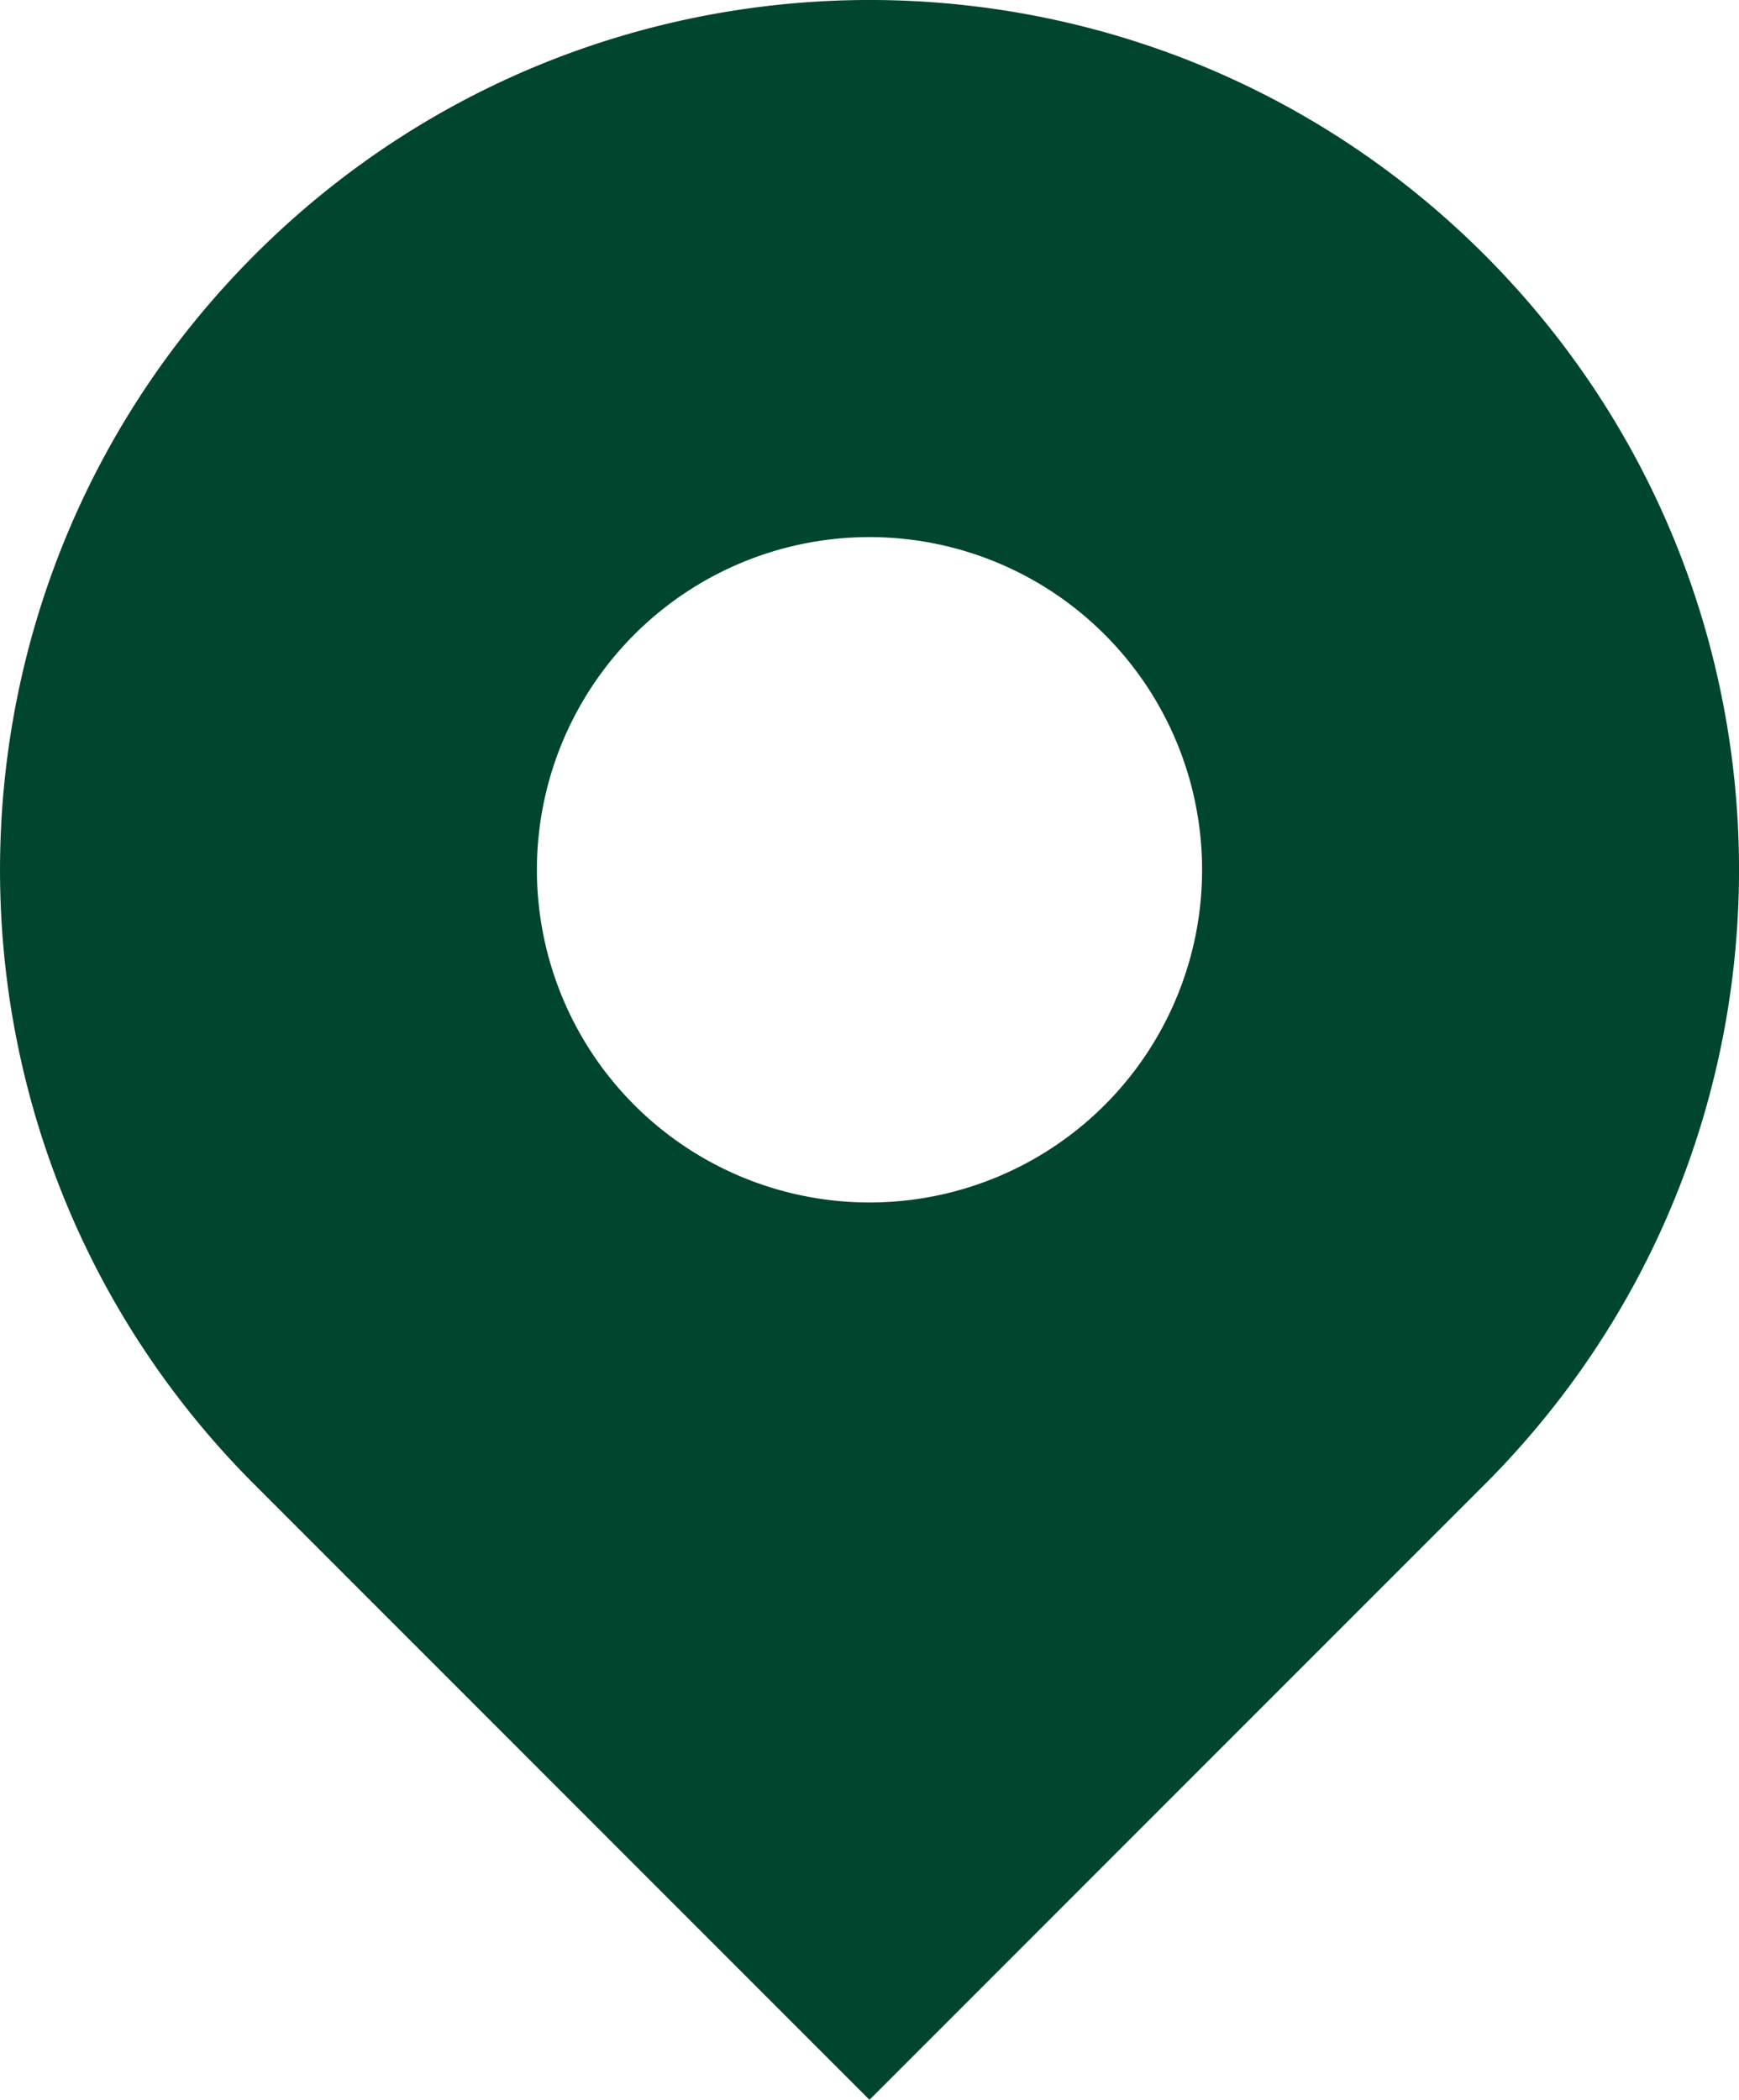 <svg id="_2" data-name="2" xmlns="http://www.w3.org/2000/svg" viewBox="0 0 424.16 512"><defs><style>.cls-1{fill:#00452e;}</style></defs><path class="cls-1" d="M406,62.12c-82.83-82.83-217.11-82.83-299.94,0S23.22,279.23,106,362L256,512,406,362C488.78,279.23,488.78,144.94,406,62.12ZM256,293.2a81.12,81.12,0,1,1,81.12-81.11A81.11,81.11,0,0,1,256,293.2Z" transform="translate(-43.92 0)"/></svg>